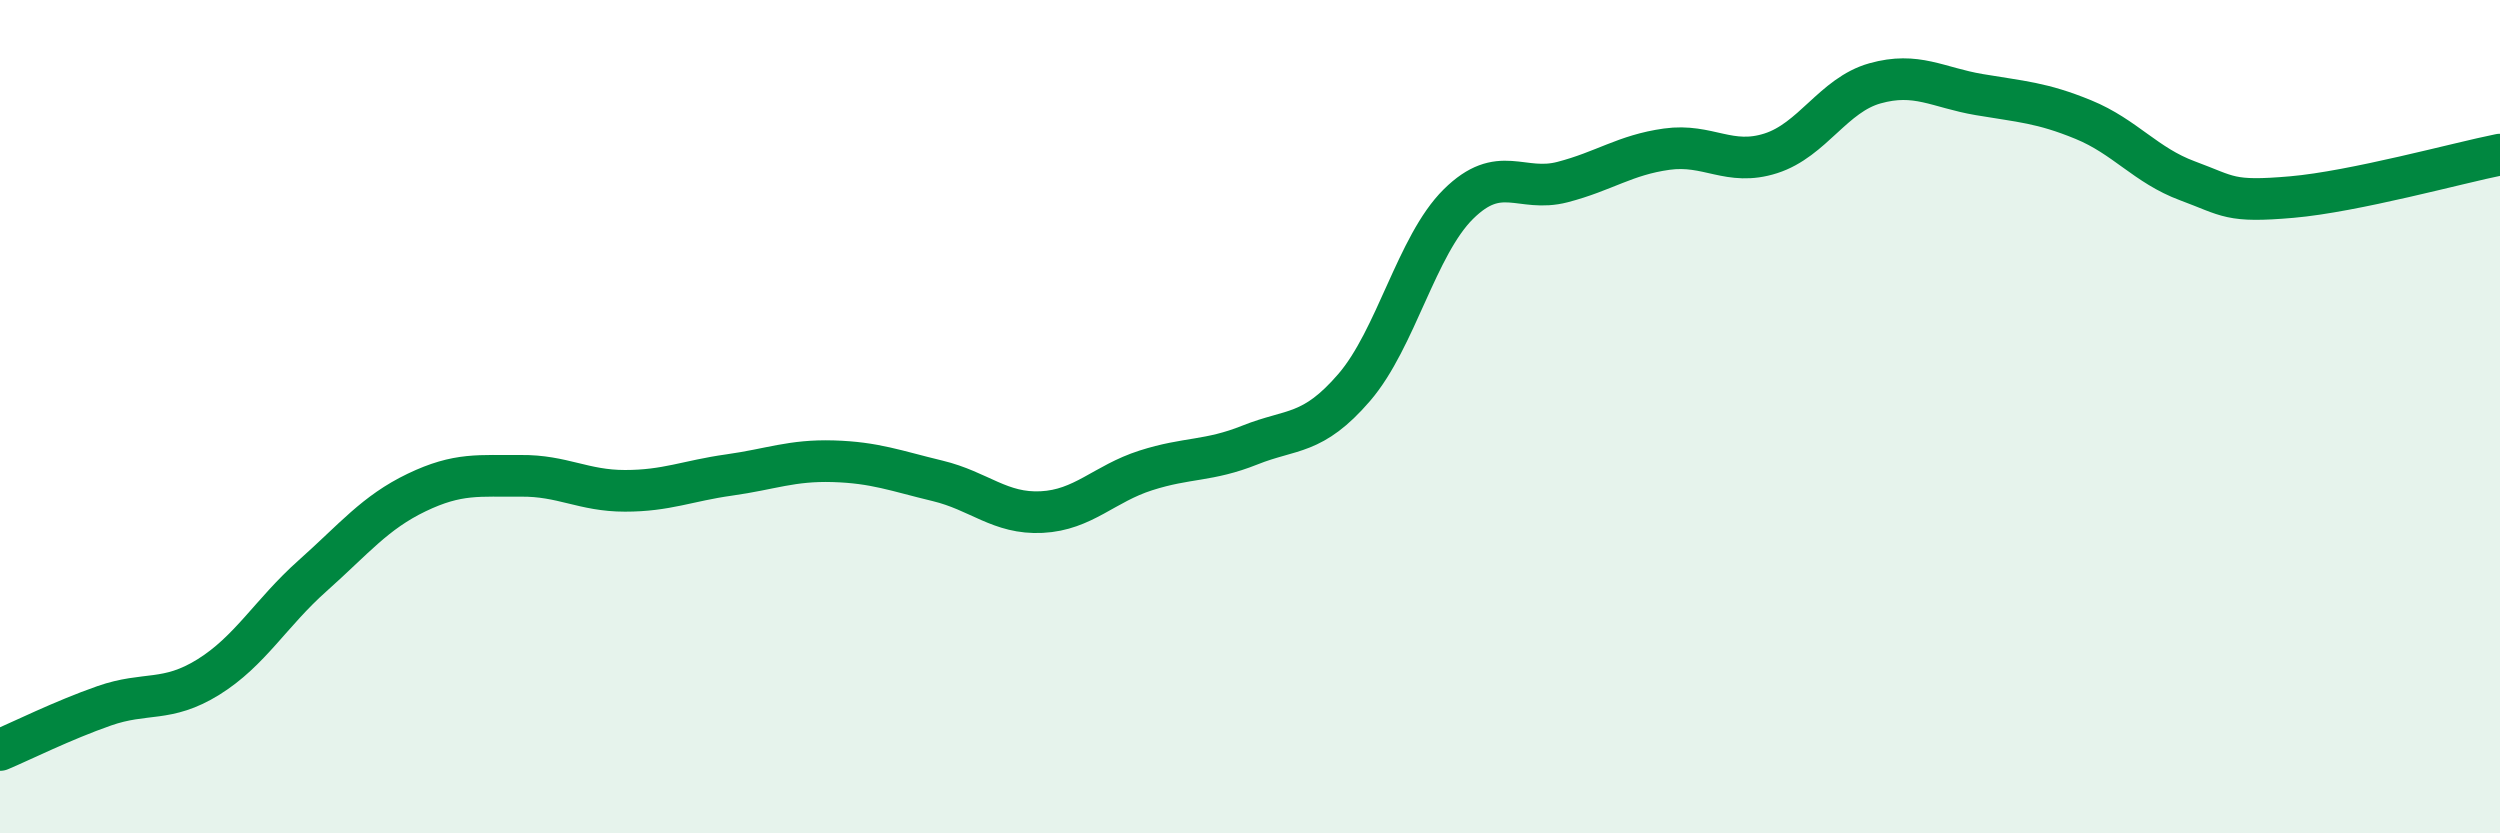 
    <svg width="60" height="20" viewBox="0 0 60 20" xmlns="http://www.w3.org/2000/svg">
      <path
        d="M 0,18 C 0.5,17.79 1.5,17.29 2.5,16.94 C 3.5,16.59 4,16.87 5,16.25 C 6,15.63 6.5,14.71 7.5,13.82 C 8.5,12.93 9,12.3 10,11.82 C 11,11.34 11.5,11.43 12.5,11.42 C 13.5,11.41 14,11.78 15,11.78 C 16,11.78 16.5,11.54 17.5,11.4 C 18.5,11.26 19,11.04 20,11.07 C 21,11.1 21.5,11.3 22.5,11.54 C 23.5,11.78 24,12.34 25,12.29 C 26,12.24 26.5,11.61 27.5,11.29 C 28.5,10.97 29,11.08 30,10.68 C 31,10.28 31.5,10.46 32.5,9.3 C 33.5,8.14 34,5.89 35,4.9 C 36,3.91 36.5,4.63 37.5,4.37 C 38.5,4.11 39,3.72 40,3.58 C 41,3.44 41.5,4 42.5,3.68 C 43.5,3.36 44,2.28 45,2 C 46,1.72 46.5,2.1 47.5,2.27 C 48.5,2.44 49,2.46 50,2.87 C 51,3.28 51.5,3.97 52.5,4.34 C 53.5,4.71 53.5,4.86 55,4.73 C 56.5,4.6 59,3.91 60,3.71L60 20L0 20Z"
        fill="#008740"
        opacity="0.1"
        stroke-linecap="round"
        stroke-linejoin="round"
      />
      <path
        d="M 0,18 C 0.5,17.79 1.5,17.29 2.5,16.94 C 3.5,16.59 4,16.87 5,16.25 C 6,15.63 6.5,14.71 7.5,13.82 C 8.5,12.93 9,12.3 10,11.82 C 11,11.34 11.5,11.43 12.5,11.42 C 13.5,11.41 14,11.78 15,11.78 C 16,11.78 16.5,11.54 17.5,11.4 C 18.5,11.26 19,11.04 20,11.07 C 21,11.1 21.5,11.3 22.5,11.54 C 23.5,11.78 24,12.34 25,12.29 C 26,12.24 26.5,11.61 27.5,11.29 C 28.5,10.97 29,11.08 30,10.68 C 31,10.28 31.5,10.46 32.5,9.3 C 33.5,8.14 34,5.89 35,4.9 C 36,3.91 36.5,4.63 37.5,4.37 C 38.5,4.11 39,3.72 40,3.58 C 41,3.44 41.5,4 42.5,3.68 C 43.5,3.36 44,2.28 45,2 C 46,1.72 46.5,2.1 47.5,2.27 C 48.5,2.44 49,2.46 50,2.87 C 51,3.28 51.5,3.97 52.5,4.34 C 53.5,4.71 53.5,4.86 55,4.73 C 56.5,4.6 59,3.91 60,3.71"
        stroke="#008740"
        stroke-width="1"
        fill="none"
        stroke-linecap="round"
        stroke-linejoin="round"
      />
    </svg>
  